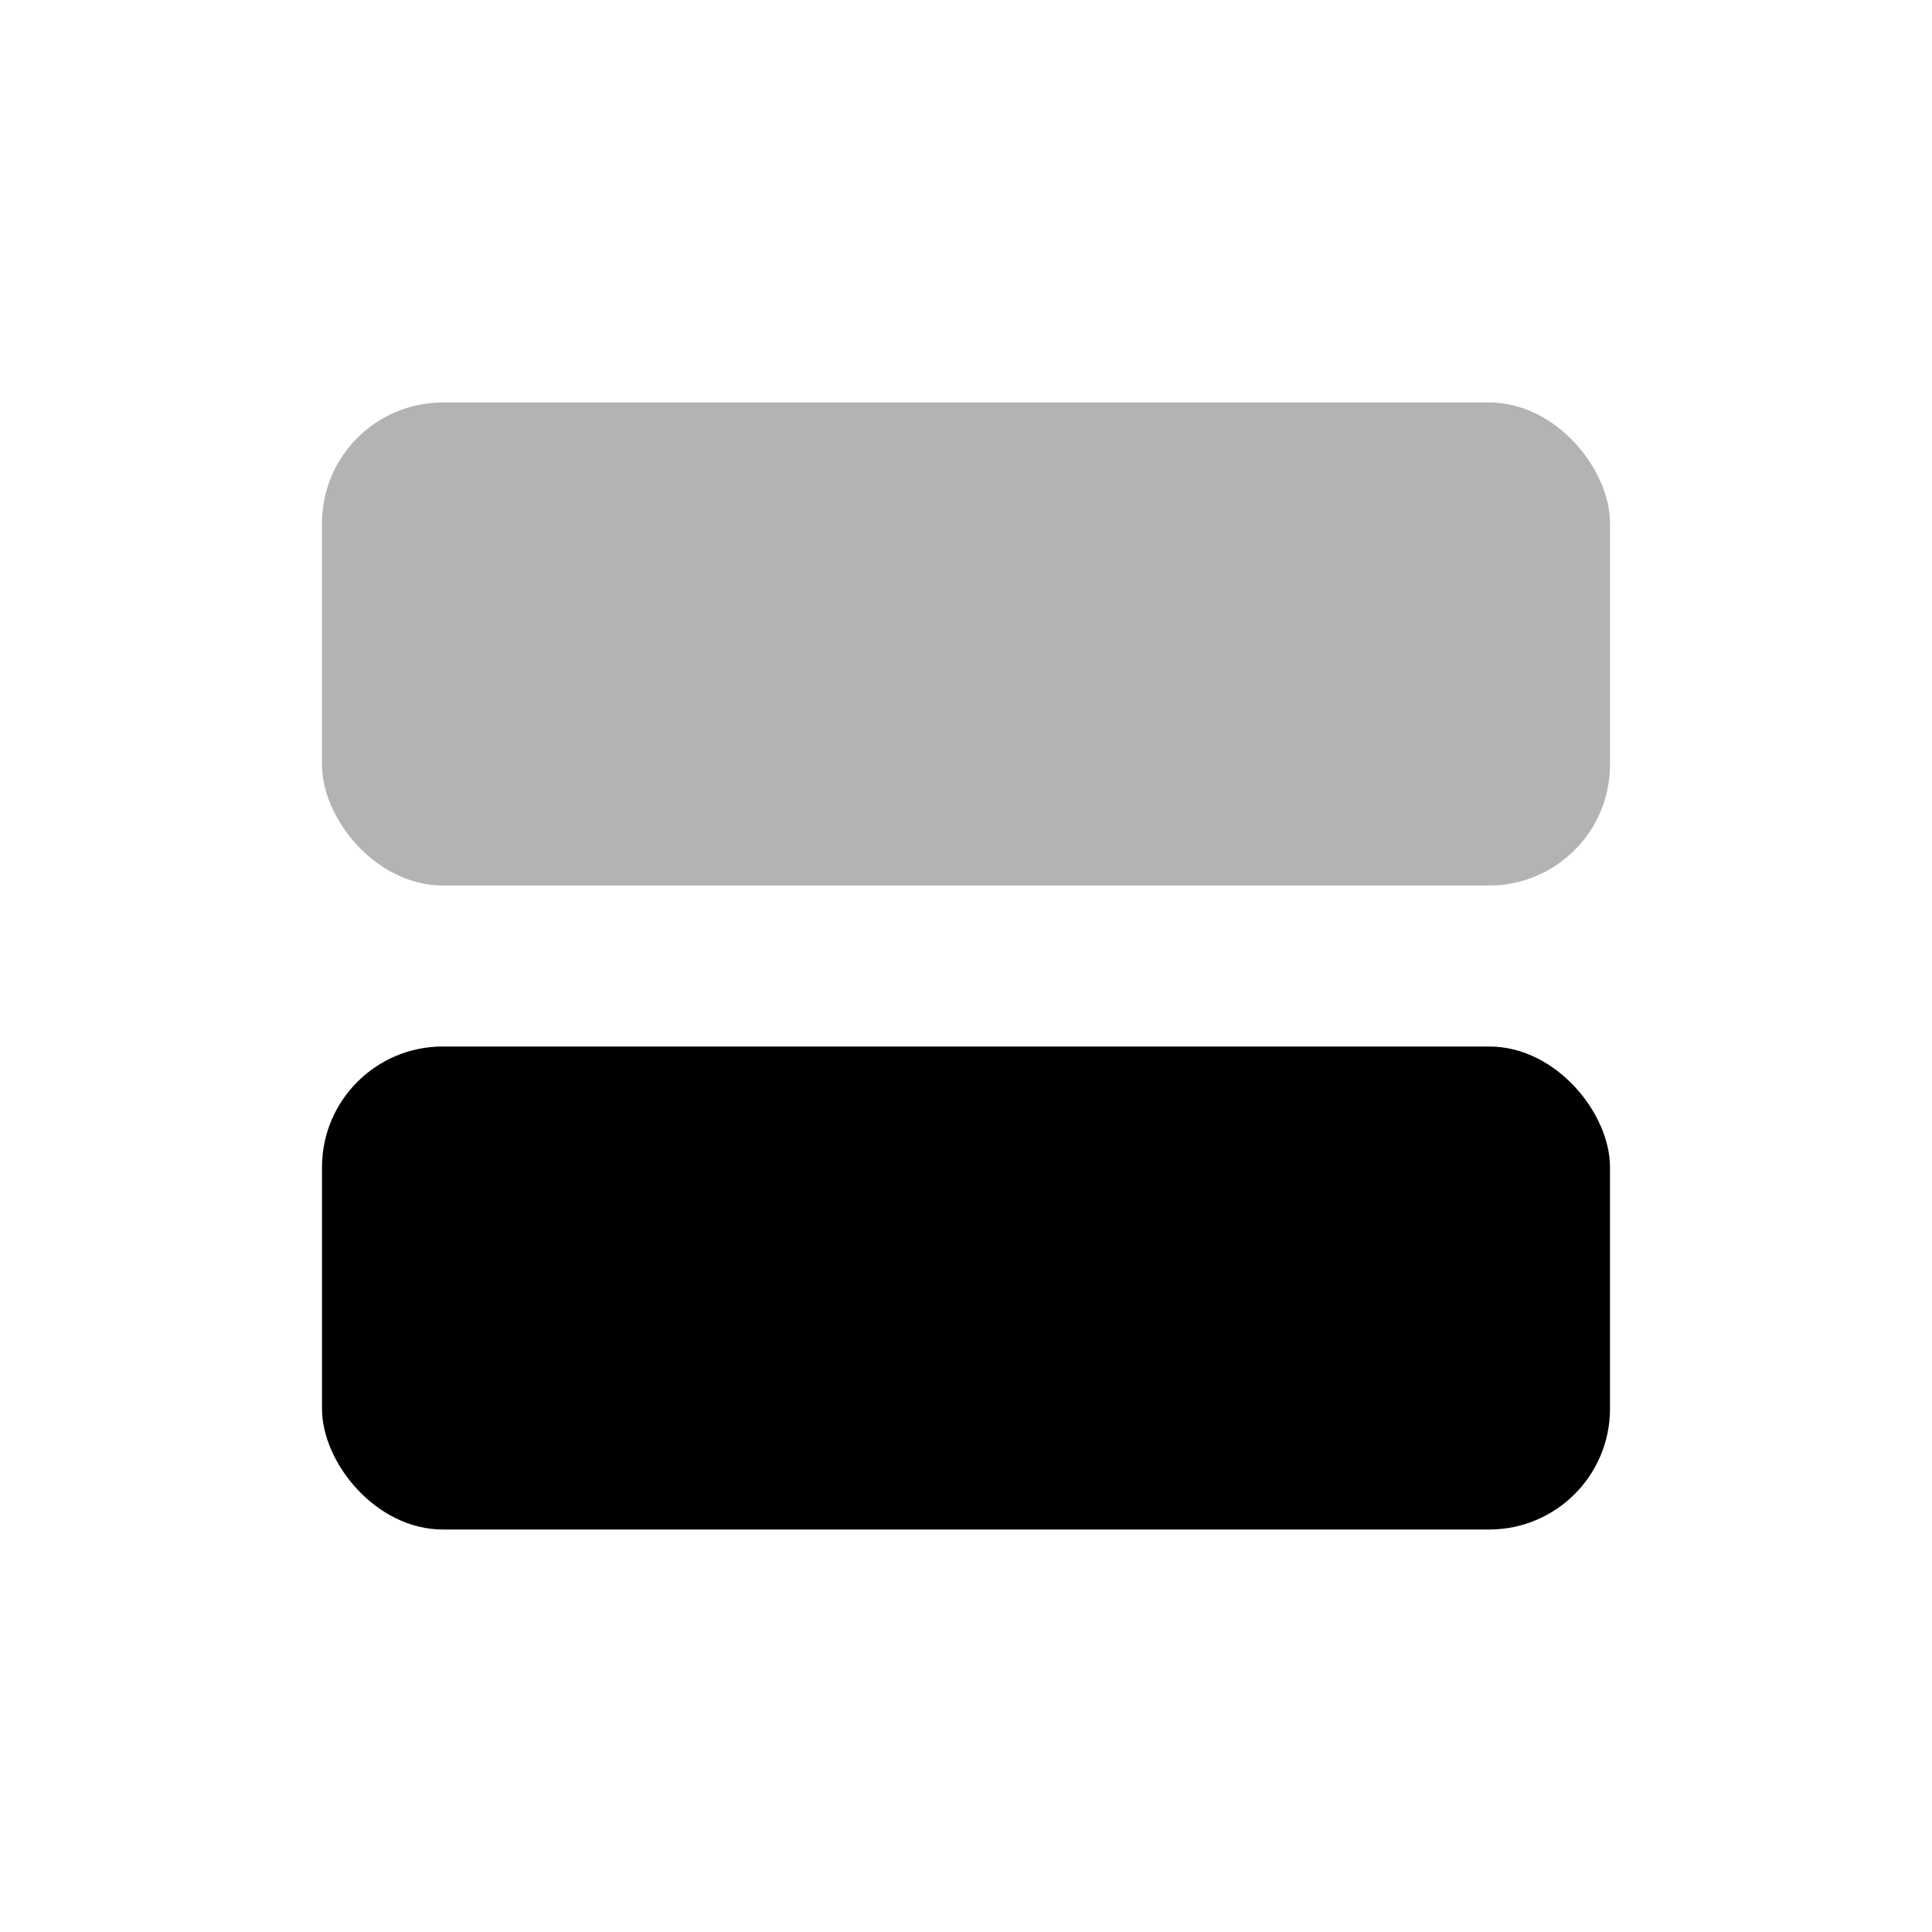 <?xml version="1.0" encoding="UTF-8"?>
<svg width="24px" height="24px" viewBox="0 0 24 24" version="1.1" xmlns="http://www.w3.org/2000/svg" xmlns:xlink="http://www.w3.org/1999/xlink">
    <!-- Generator: Sketch 50.2 (55047) - http://www.bohemiancoding.com/sketch -->
    <title>Stockholm-icons / Layout / Layout-horizontal</title>
    <desc>Created with Sketch.</desc>
    <defs></defs>
    <g id="Stockholm-icons-/-Layout-/-Layout-horizontal" stroke="none" stroke-width="1" fill="none" fill-rule="evenodd">
        <rect id="bound" x="0" y="0" width="24" height="24"></rect>
        <rect id="Rectangle-7" fill="#000000" opacity="0.3" x="4" y="5" width="16" height="6" rx="1.5"></rect>
        <rect id="Rectangle-7-Copy" fill="#000000" x="4" y="13" width="16" height="6" rx="1.5"></rect>
    </g>
</svg>